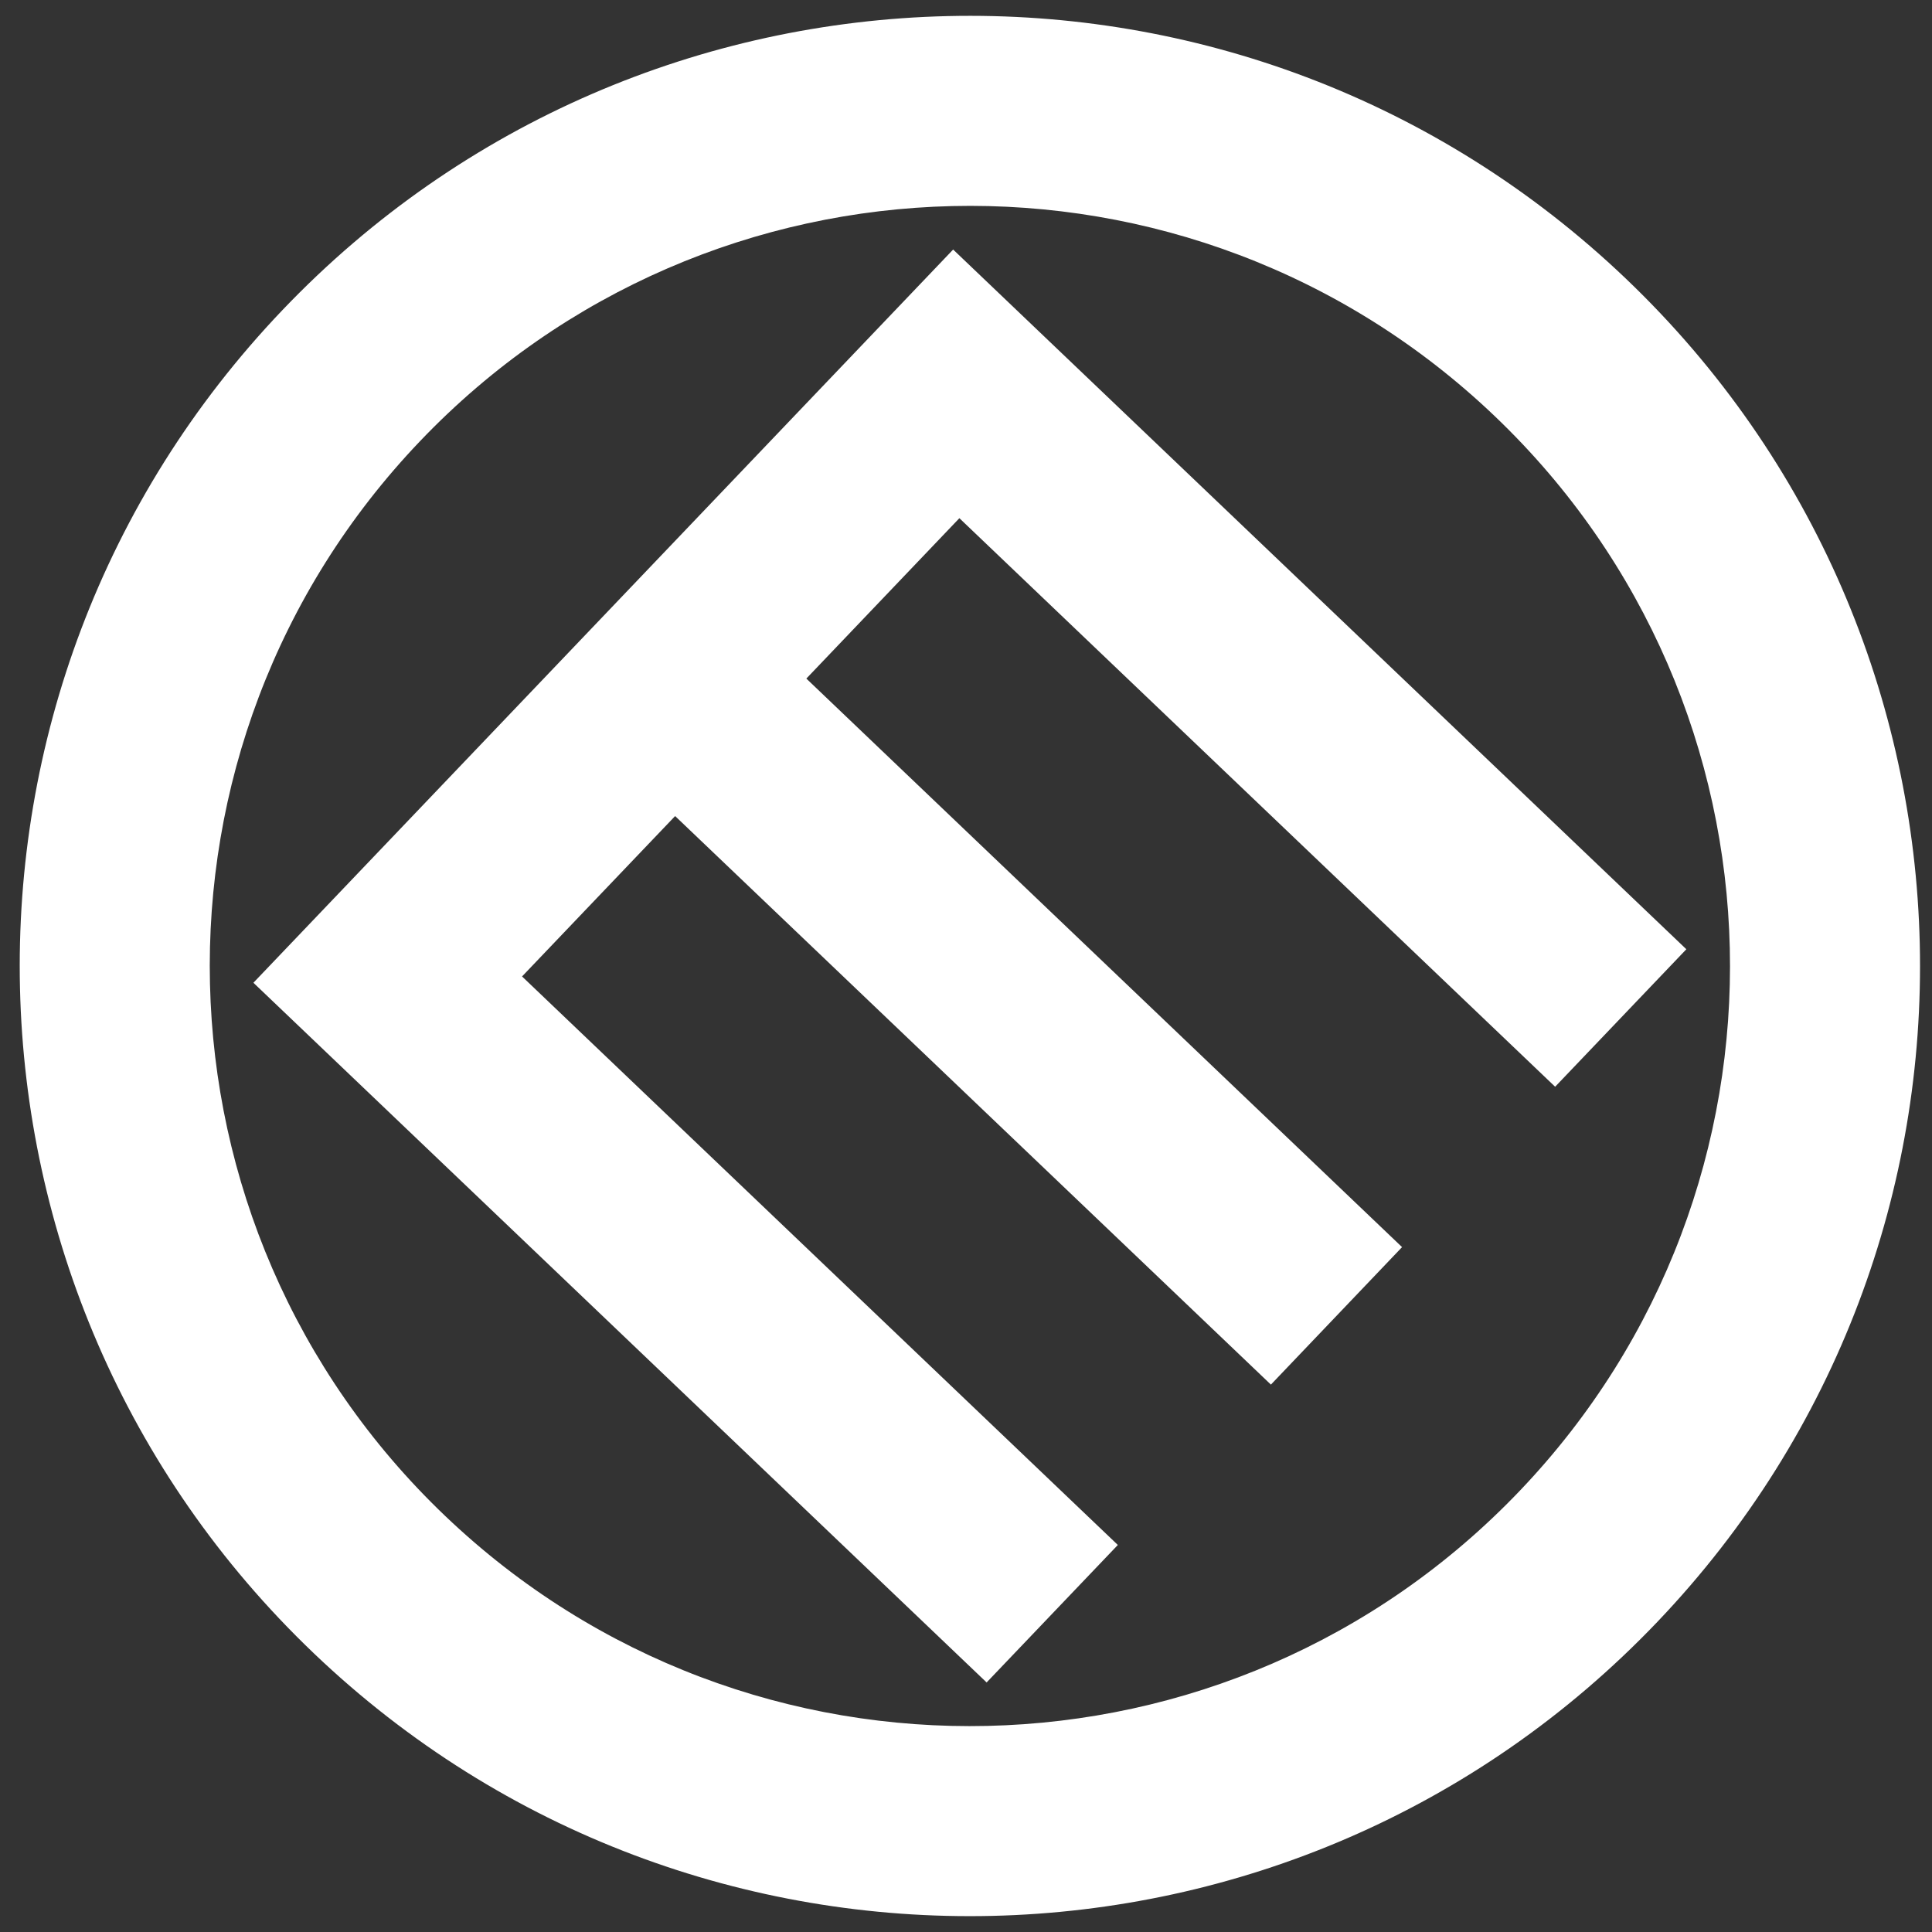 <svg width="61" height="61" viewBox="0 0 61 61" fill="none" xmlns="http://www.w3.org/2000/svg">
<rect x="0" y="0" width="61" height="61" fill="#333333" stroke="none"/>
<path d="M8.92 9.788C20.358 -2.198 39.347 -2.642 51.334 8.797C63.32 20.235 63.764 39.224 52.326 51.211C40.887 63.197 21.897 63.642 9.911 52.203C-2.075 40.764 -2.519 21.774 8.92 9.788ZM47.192 13.137C37.603 3.986 22.41 4.342 13.26 13.931C4.109 23.52 4.465 38.712 14.054 47.862C23.643 57.013 38.834 56.658 47.985 47.069C57.136 37.48 56.781 22.288 47.192 13.137ZM53.244 29.971L49.101 34.312L30.291 16.361L25.459 21.425L44.268 39.376L40.127 43.717L21.316 25.766L16.483 30.83L35.294 48.78L31.151 53.121L8.001 31.029L12.143 26.689L29.403 8.603L30.094 7.879L53.244 29.971Z" fill="white"/>
</svg>
